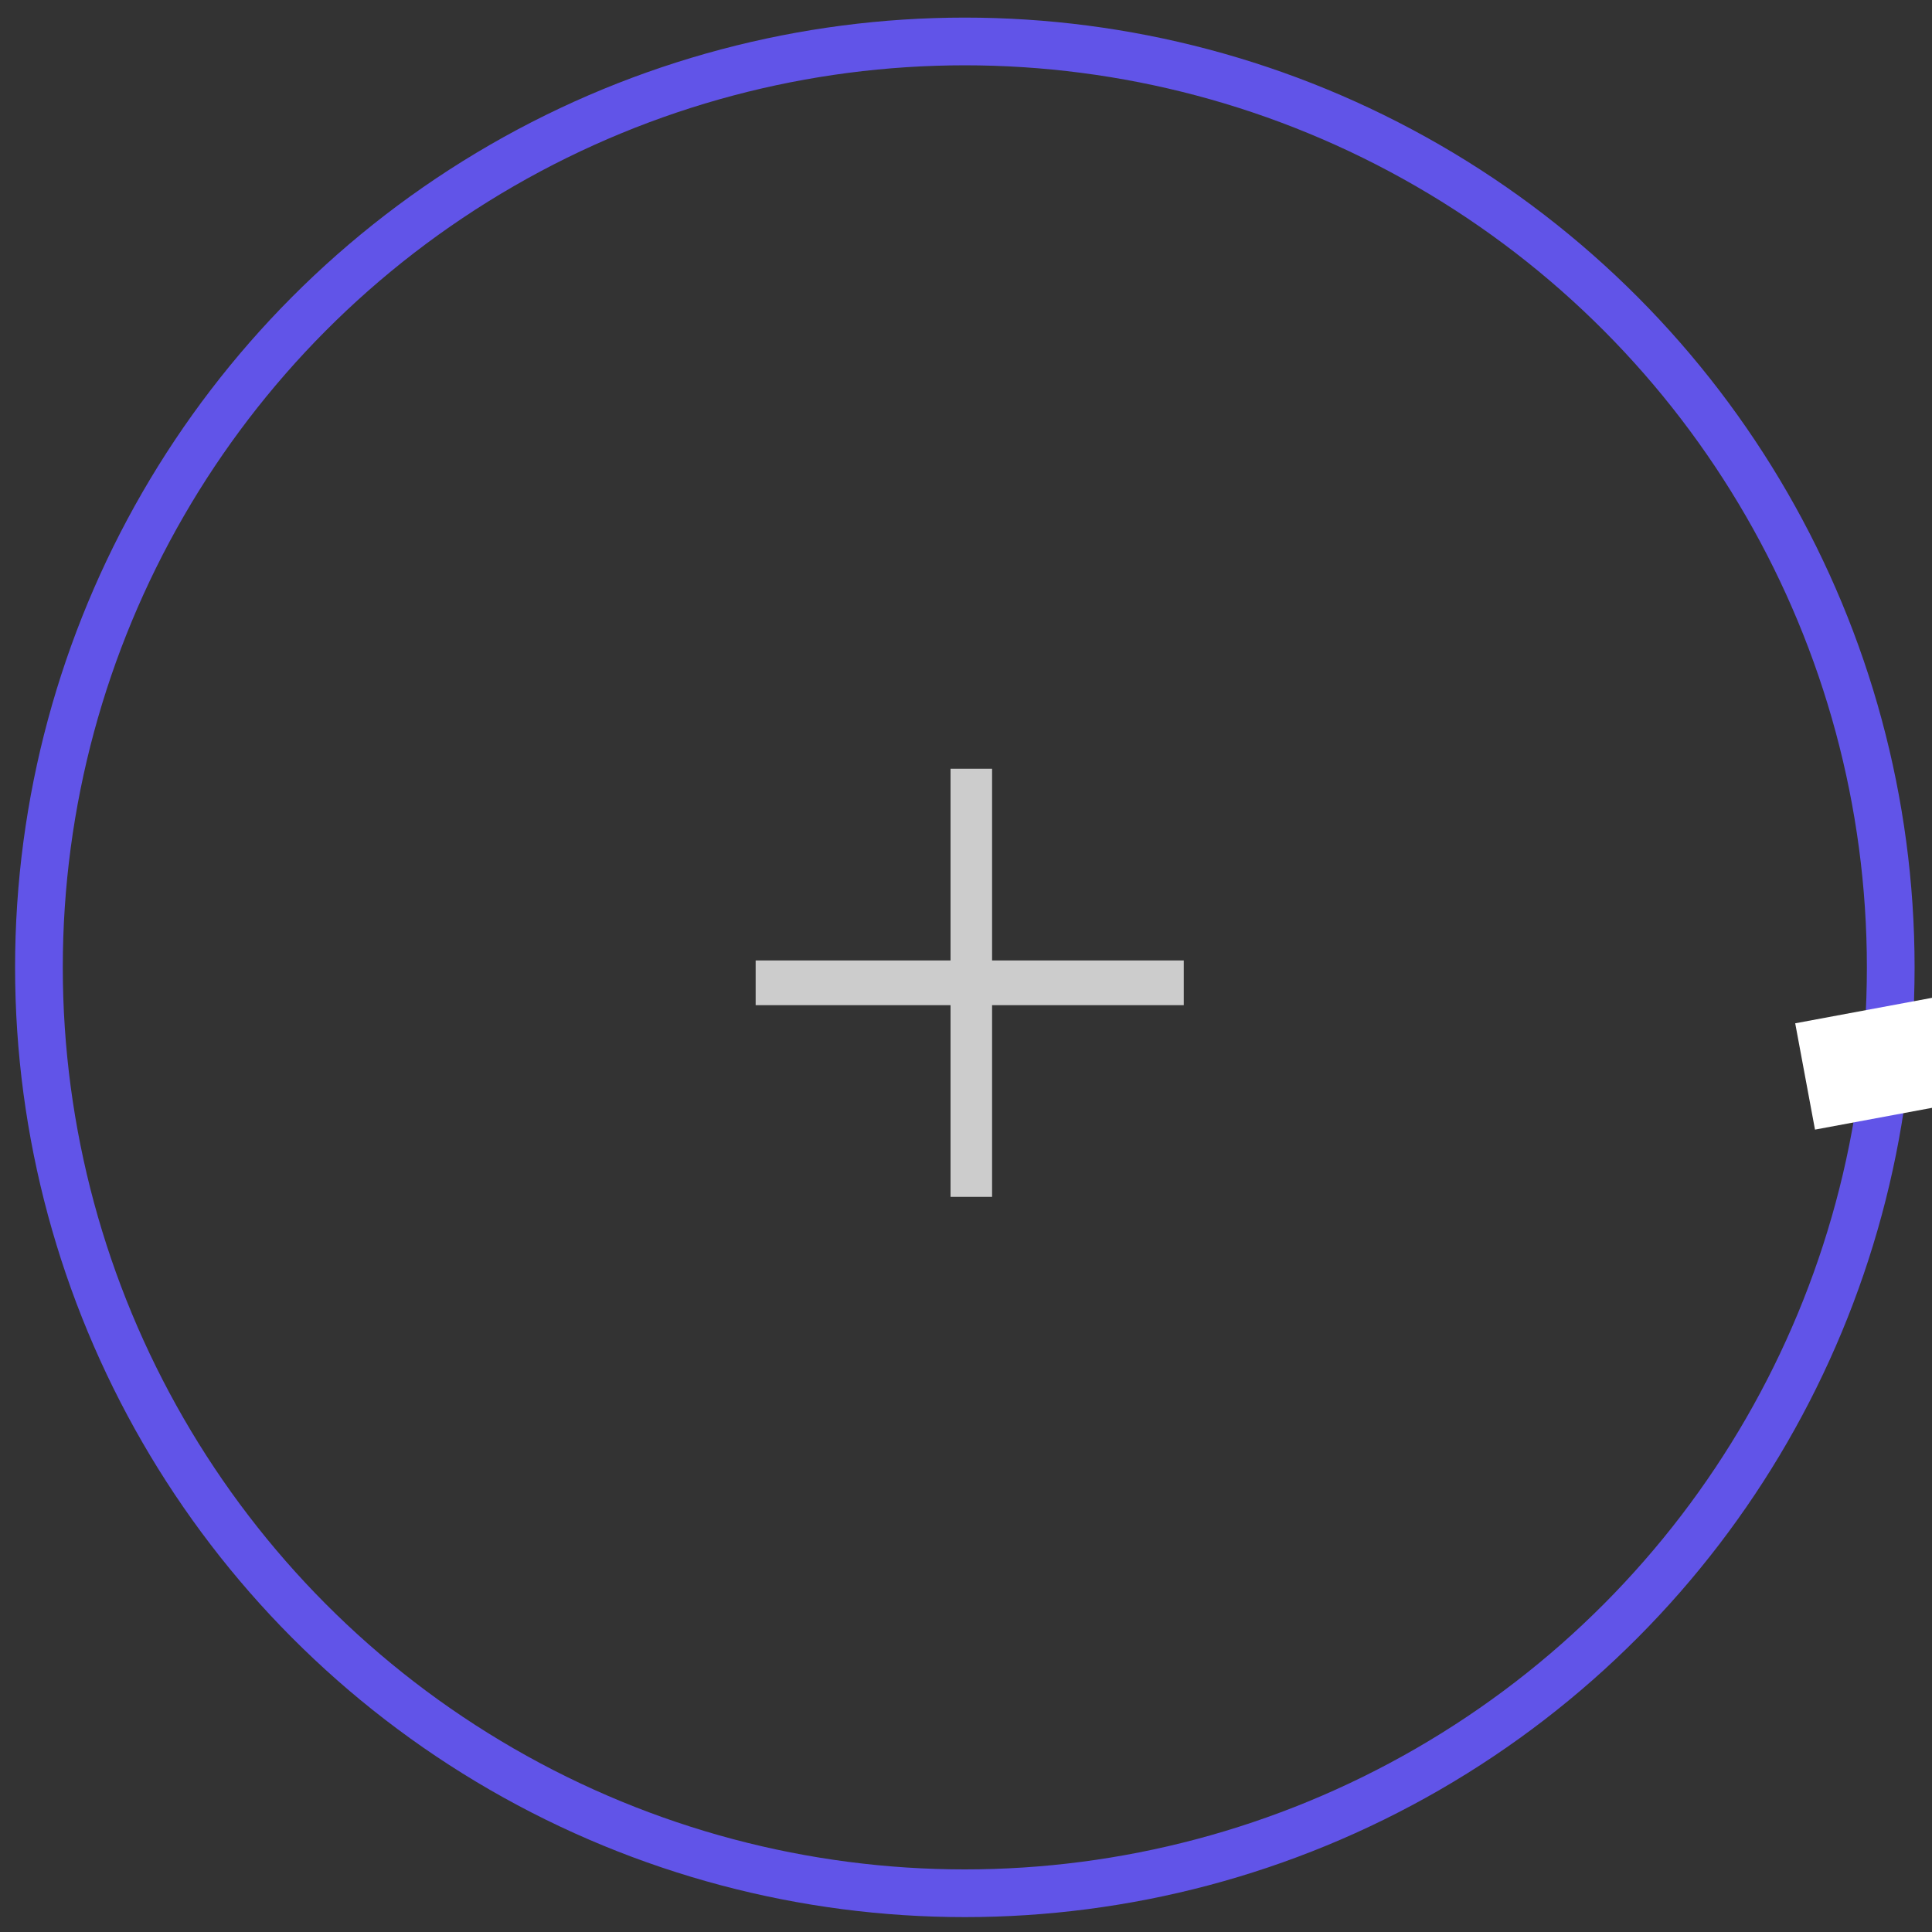 <?xml version="1.0" encoding="utf-8"?>
<!-- Generator: Adobe Illustrator 17.0.0, SVG Export Plug-In . SVG Version: 6.00 Build 0)  -->
<!DOCTYPE svg PUBLIC "-//W3C//DTD SVG 1.1//EN" "http://www.w3.org/Graphics/SVG/1.1/DTD/svg11.dtd">
<svg version="1.1" id="图层_1" xmlns:x="http://ns.adobe.com/Extensibility/1.0/" xmlns:i="http://ns.adobe.com/AdobeIllustrator/10.0/" xmlns:graph="http://ns.adobe.com/Graphs/1.0/"
	 xmlns="http://www.w3.org/2000/svg" xmlns:xlink="http://www.w3.org/1999/xlink" xmlns:a="http://ns.adobe.com/AdobeSVGViewerExtensions/3.0/"
	 x="0px" y="0px" width="283.46px" height="283.46px" viewBox="0 0 283.46 283.46"
	 style="enable-background:new 0 0 283.46 283.46;" xml:space="preserve">
<rect x="0" y="0" width="283.46" height="283.46" fill="#333333" stroke="none"/>
<style type="text/css">
	.st0{fill:none;stroke:#6154E8;stroke-width:7;stroke-miterlimit:10;}
	.st1{fill:#FFFFFF;}
	.st2{enable-background:new    ;}
	.st3{fill:#CCCCCC;}
</style>
<g>
	<g id="图层_1_12_">
		<g id="图层_1_13_">
			<circle class="st0" cx="141.559" cy="141.929" r="135.847"/>
		</g>
	</g>
	
		<rect x="268.904" y="143.366" transform="matrix(0.183 0.983 -0.983 0.183 379.323 -144.939)" class="st1" width="15.867" height="24.633"/>
	<g class="st2">
		<path class="st3" d="M145.556,147.477v28.125h-6.094v-28.125h-28.594v-6.562h28.594V112.79h6.094v28.125h28.125v6.562H145.556z"/>
	</g>
</g>
</svg>
